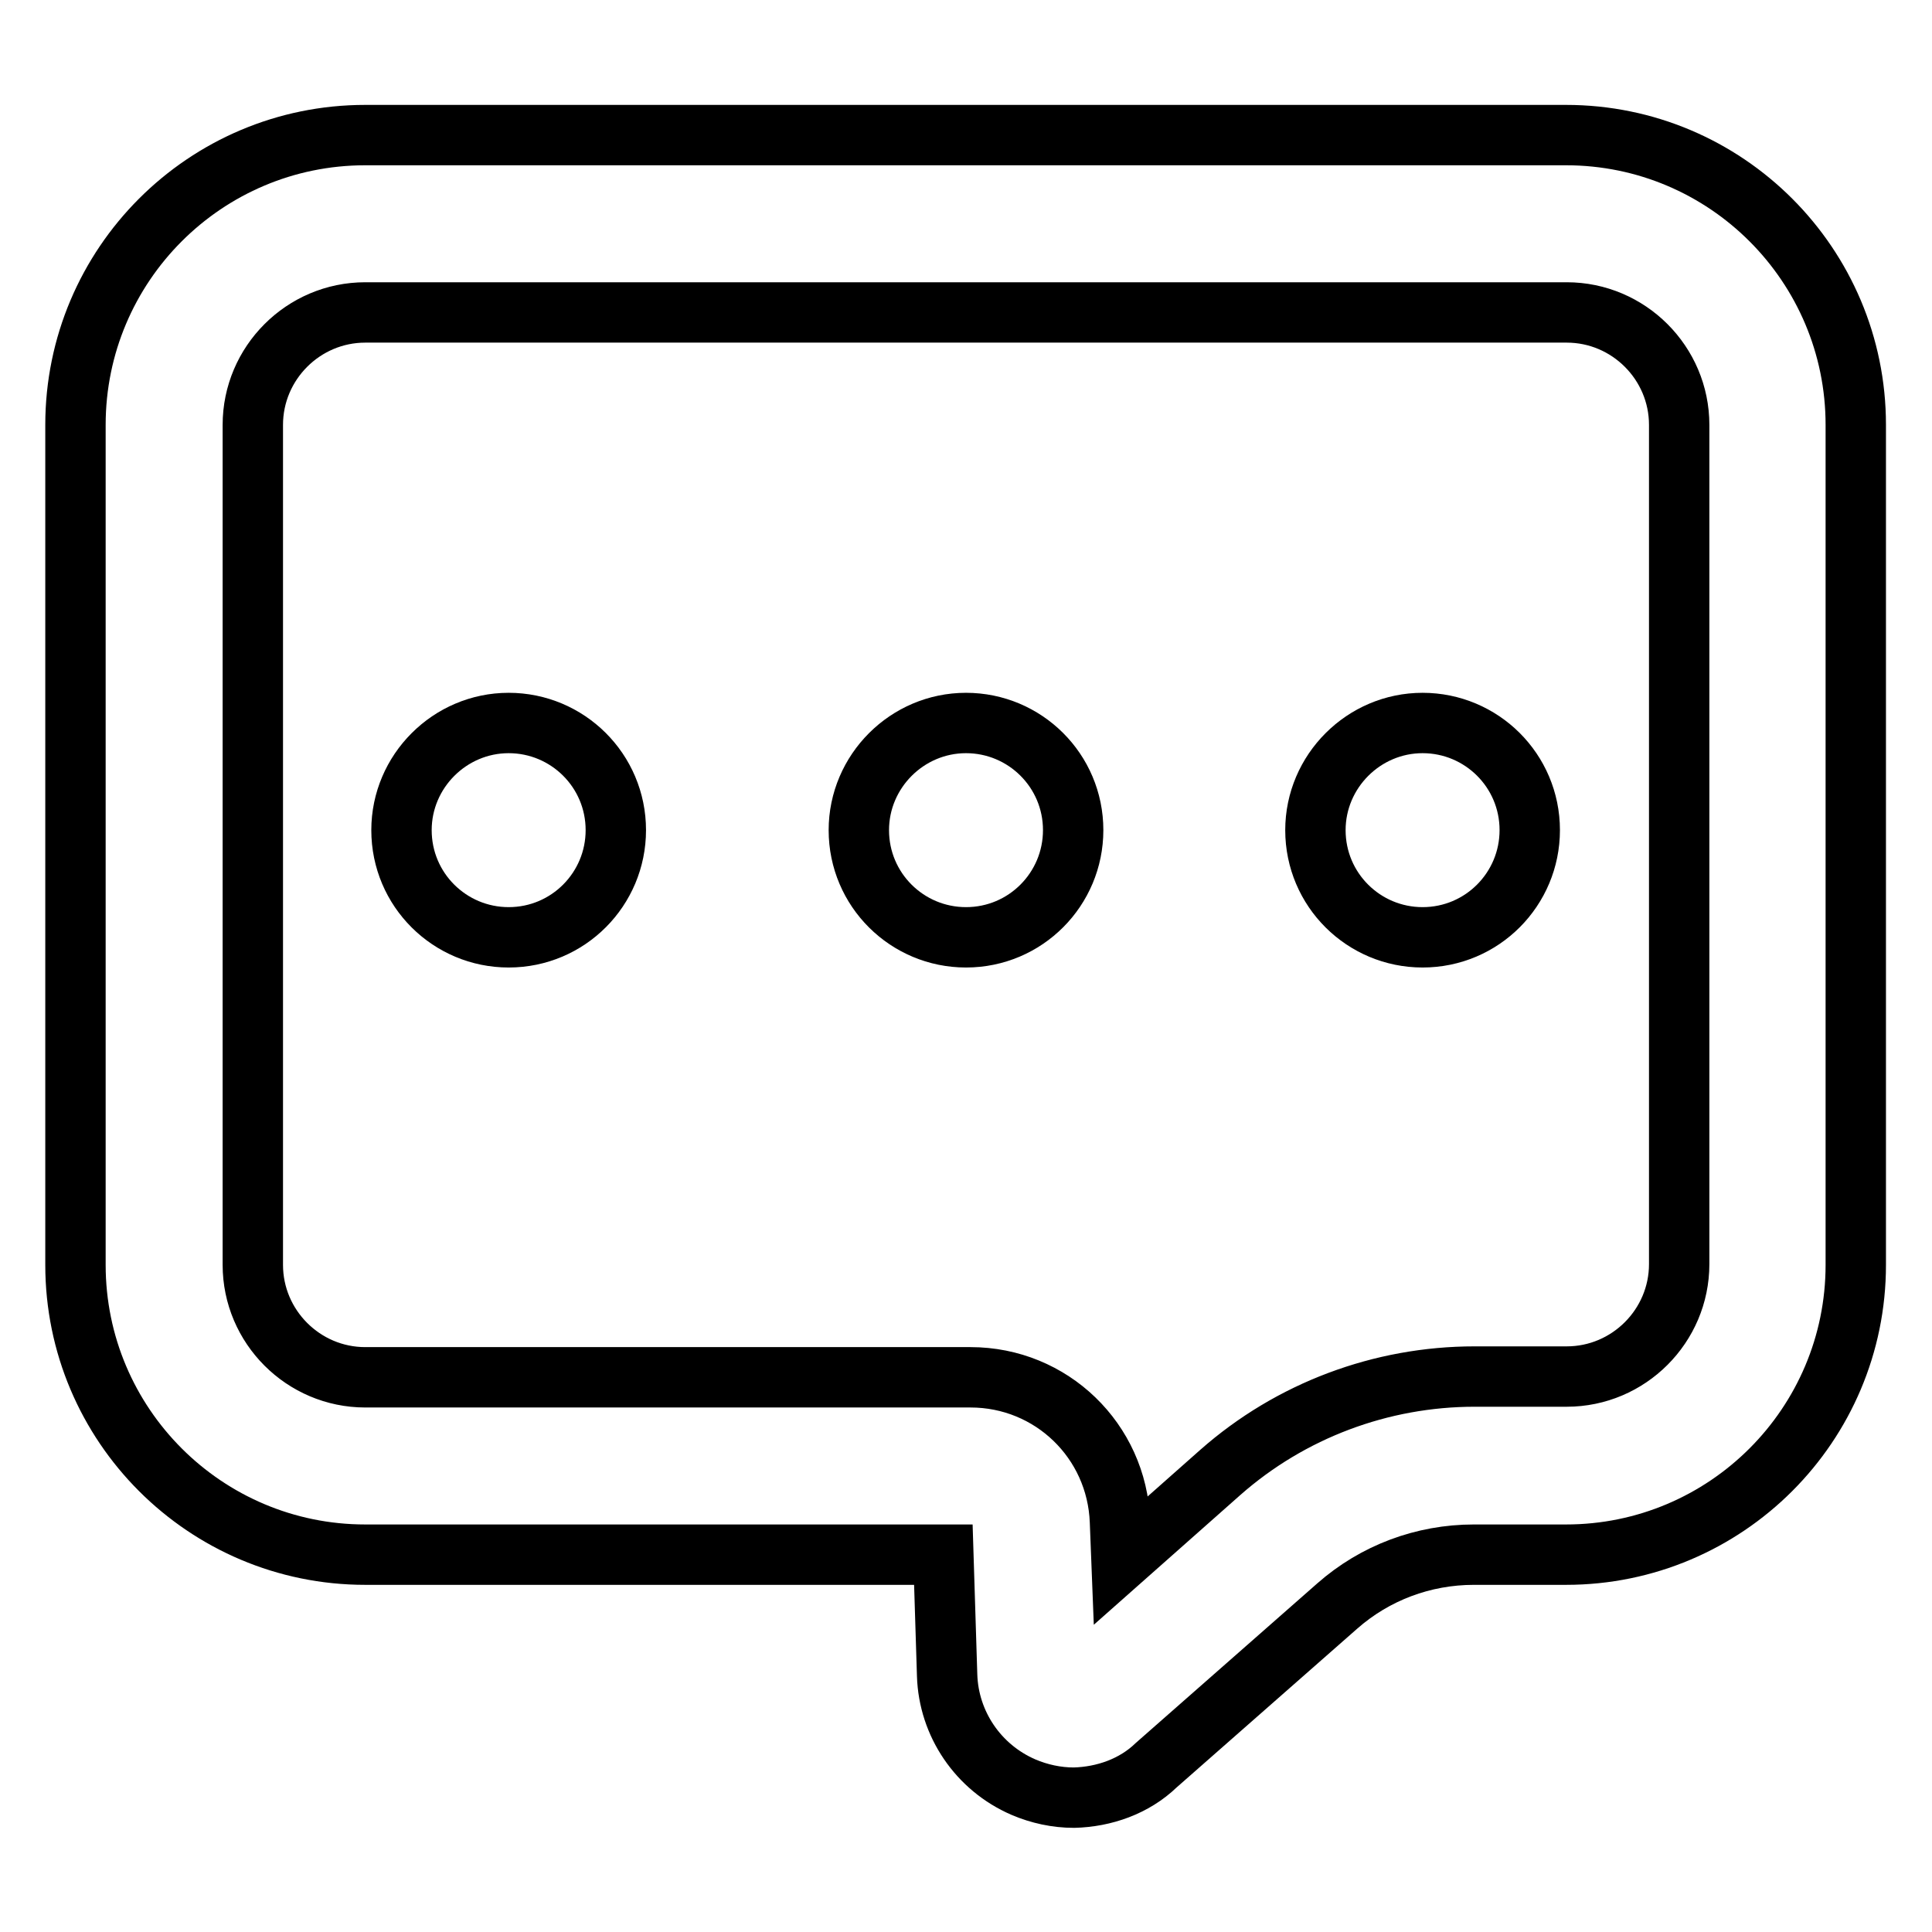 <?xml version="1.0" encoding="utf-8"?>
<!-- Svg Vector Icons : http://www.onlinewebfonts.com/icon -->
<!DOCTYPE svg PUBLIC "-//W3C//DTD SVG 1.1//EN" "http://www.w3.org/Graphics/SVG/1.1/DTD/svg11.dtd">
<svg version="1.1" xmlns="http://www.w3.org/2000/svg" xmlns:xlink="http://www.w3.org/1999/xlink" x="0px" y="0px" viewBox="0 0 256 256" enable-background="new 0 0 256 256" xml:space="preserve">
<g> <path stroke-width="8" fill-opacity="0" stroke="#000000"  d="M142.3,238.2c-2.3,0-4.6-0.5-6.7-1.4c-6-2.6-9.9-8.4-10.1-14.8L125,206H48.4C27.2,206,10,188.8,10,167.6 V56.3c0-21.2,17.2-38.4,38.4-38.4h159.1c21.2,0,38.4,17.2,38.4,38.4v111.3c0,21.2-17.2,38.4-38.4,38.4h-12.2 c-6.7,0-13.1,2.4-18.1,6.8l-24,21.1C150.3,236.7,146.3,238.1,142.3,238.2L142.3,238.2z M48.4,41.4c-8.2,0-14.9,6.7-14.9,14.9v111.3 c0,8.2,6.7,14.9,14.9,14.9h80.2c10.7,0,19.4,8.4,19.8,19.1l0.2,5.1l13.1-11.6c9.3-8.2,21.3-12.7,33.7-12.7h12.2 c8.2,0,14.9-6.7,14.9-14.9V56.3c0-8.2-6.7-14.9-14.9-14.9L48.4,41.4z"/> <path stroke-width="8" fill-opacity="0" stroke="#000000"  d="M53.2,110c0,7.9,6.4,14.2,14.2,14.2c7.9,0,14.2-6.4,14.2-14.2l0,0c0-7.9-6.4-14.2-14.2-14.2 C59.6,95.8,53.2,102.2,53.2,110L53.2,110z"/> <path stroke-width="8" fill-opacity="0" stroke="#000000"  d="M113.8,110c0,7.9,6.4,14.2,14.2,14.2c7.9,0,14.2-6.4,14.2-14.2c0-7.9-6.4-14.2-14.2-14.2 S113.8,102.2,113.8,110L113.8,110z"/> <path stroke-width="8" fill-opacity="0" stroke="#000000"  d="M174.3,110c0,7.9,6.4,14.2,14.2,14.2c7.9,0,14.2-6.4,14.2-14.2l0,0c0-7.9-6.4-14.2-14.2-14.2 C180.7,95.8,174.3,102.2,174.3,110L174.3,110z"/></g>
</svg>